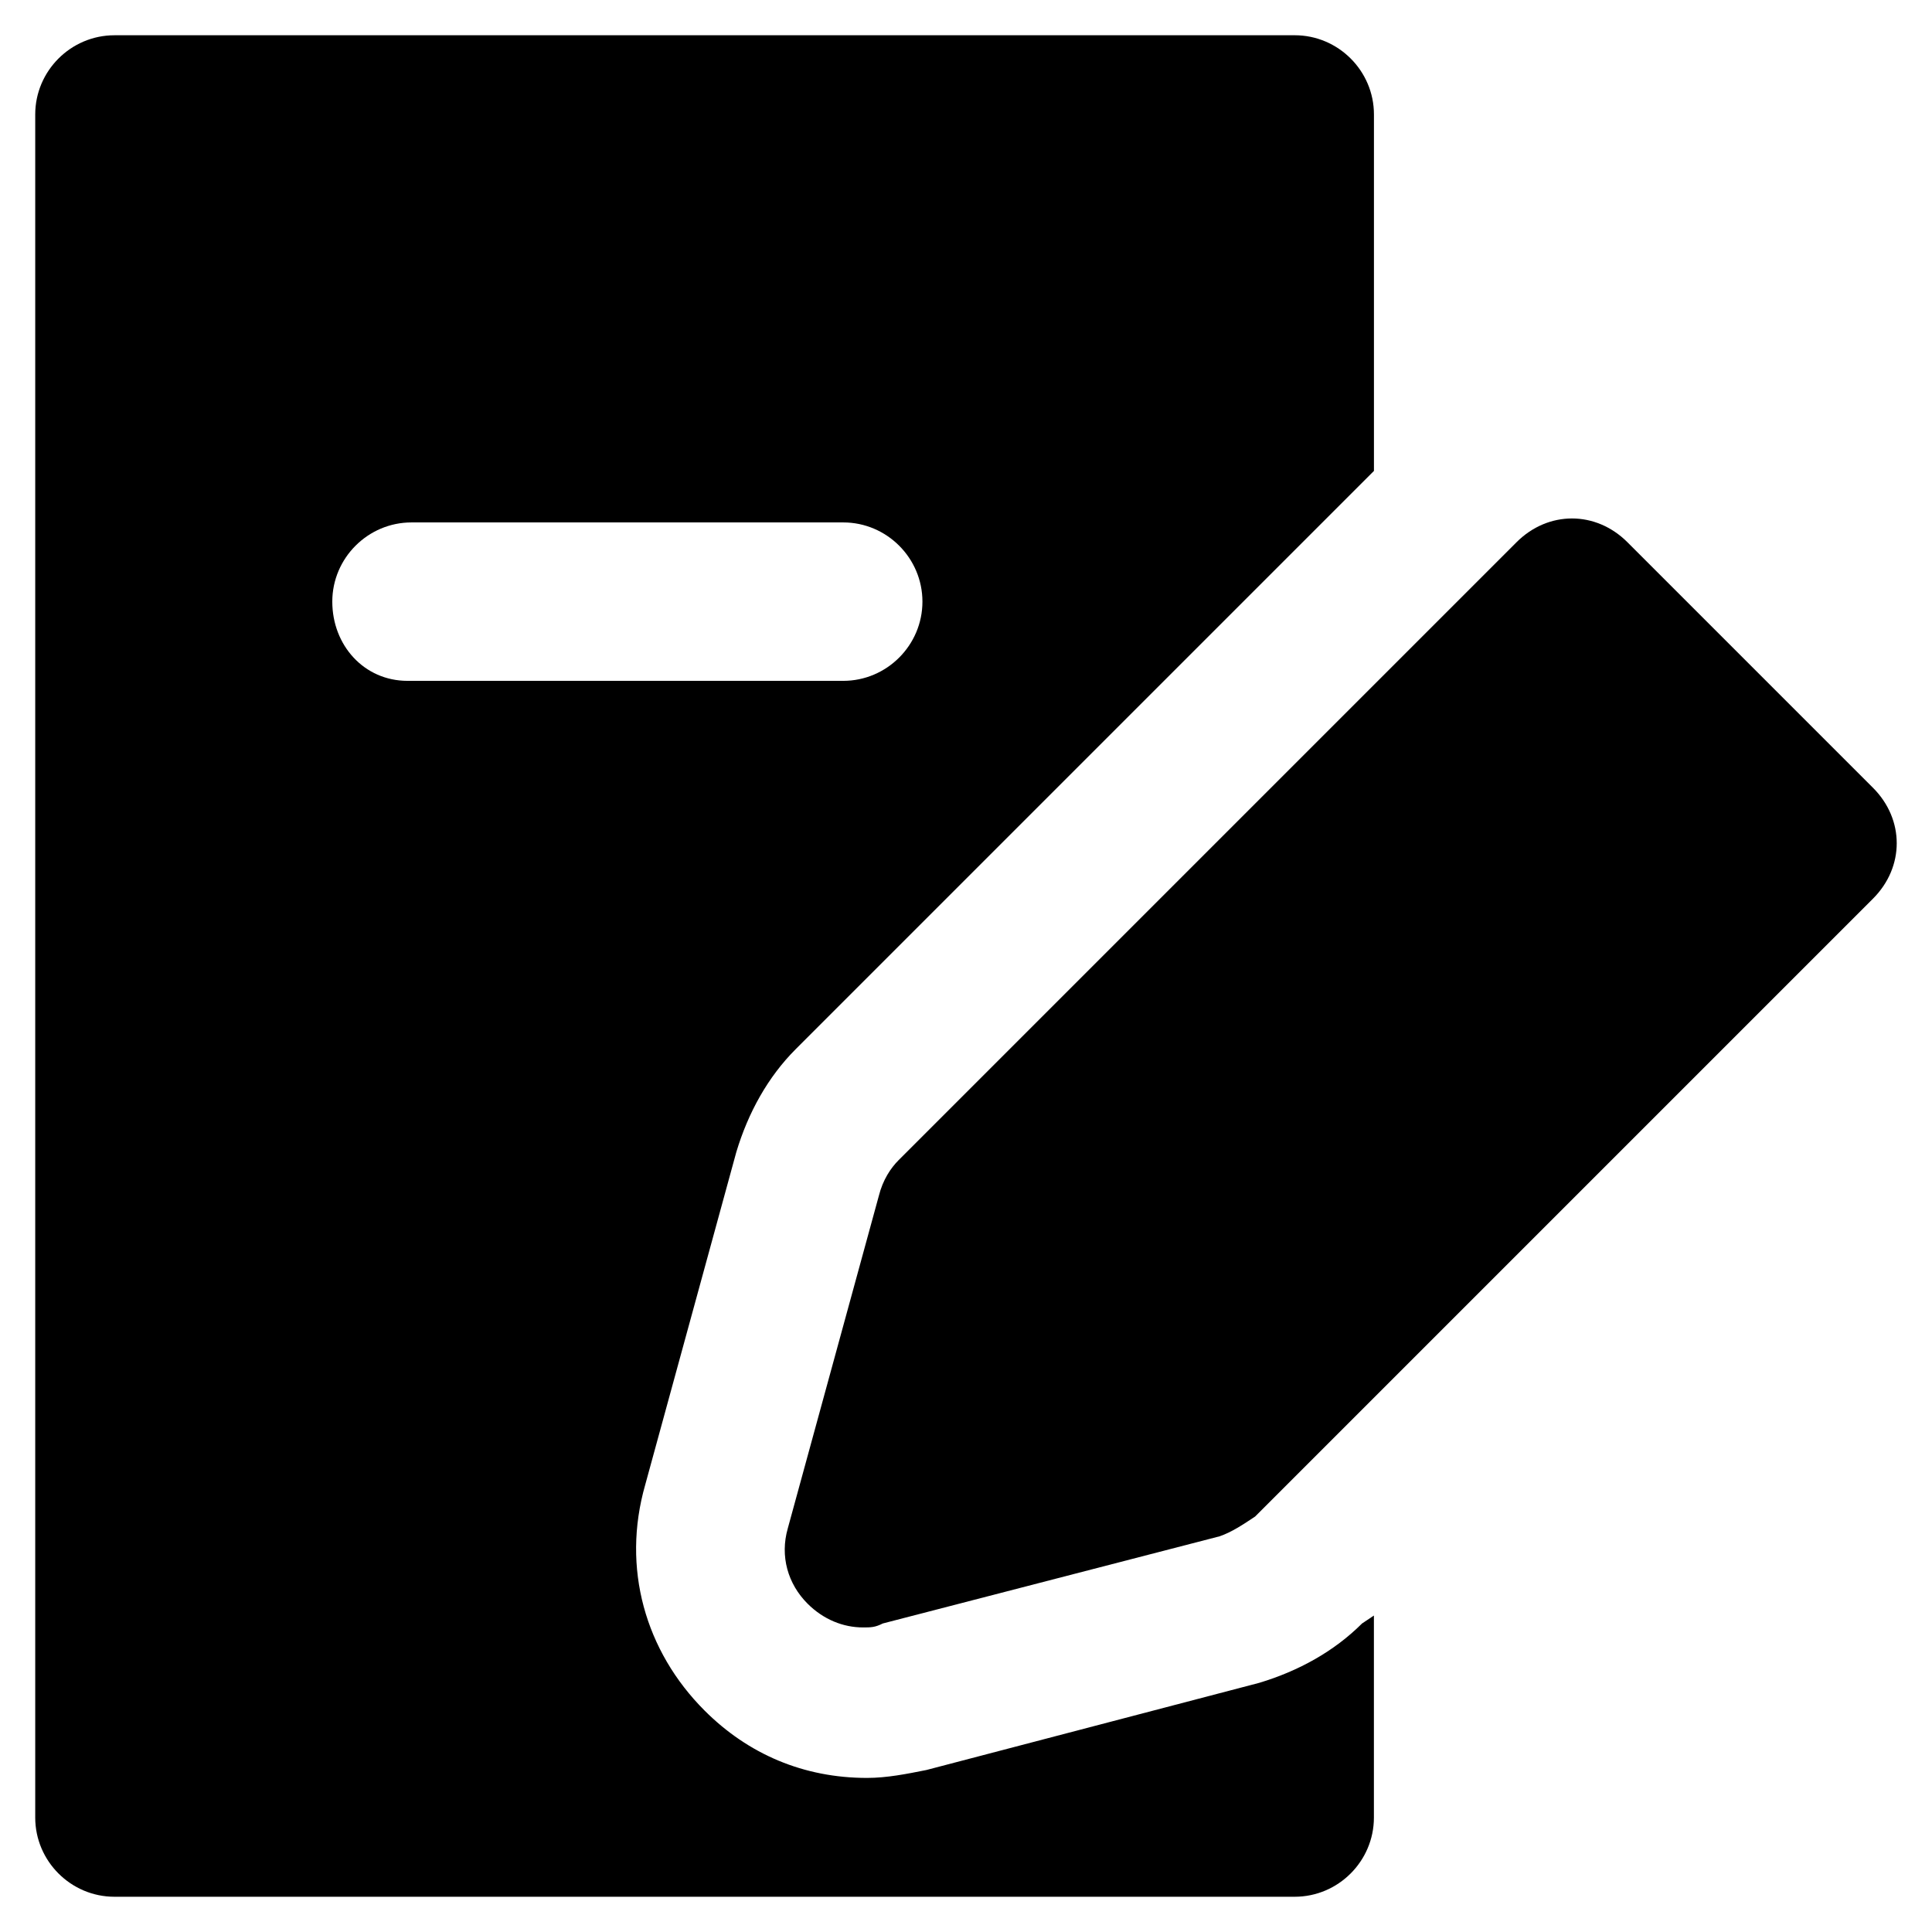 <?xml version="1.0" encoding="UTF-8"?>
<!-- Uploaded to: SVG Repo, www.svgrepo.com, Generator: SVG Repo Mixer Tools -->
<svg fill="#000000" width="800px" height="800px" version="1.1" viewBox="144 144 512 512" xmlns="http://www.w3.org/2000/svg">
 <g>
  <path d="m640.36 352.77-65.074-65.074c-8.398-8.398-20.992-8.398-29.391 0l-163.74 163.74c-2.098 2.098-4.199 5.246-5.246 9.445l-24.141 88.168c-2.098 7.348 0 14.695 5.246 19.941 4.199 4.199 9.445 6.297 14.695 6.297 2.098 0 3.148 0 5.246-1.051l89.215-23.09c3.148-1.051 6.297-3.148 9.445-5.246l163.74-163.74c4.199-4.199 6.297-9.445 6.297-14.695 0.004-5.25-2.098-10.496-6.293-14.695z"/>
  <path d="m477.67 589.98-88.164 23.09c-5.246 1.051-10.496 2.098-15.742 2.098-16.793 0-31.488-6.297-43.035-17.844-15.742-15.742-22.043-37.785-15.742-59.828l24.141-88.168c3.148-10.496 8.398-19.941 15.742-27.289l153.24-153.24v-94.465c0-11.547-9.445-20.992-20.992-20.992l-312.79 0.004c-11.547 0-20.992 9.445-20.992 20.992v451.33c0 11.547 9.445 20.992 20.992 20.992h312.78c11.547 0 20.992-9.445 20.992-20.992v-53.531l-3.148 2.106c-7.344 7.344-16.793 12.594-27.289 15.742zm-245.61-286.54c0-11.547 9.445-20.992 20.992-20.992h114.41c11.547 0 20.992 9.445 20.992 20.992s-9.445 20.992-20.992 20.992h-115.46c-11.547 0-19.941-9.445-19.941-20.992z"/>
 </g>
</svg>